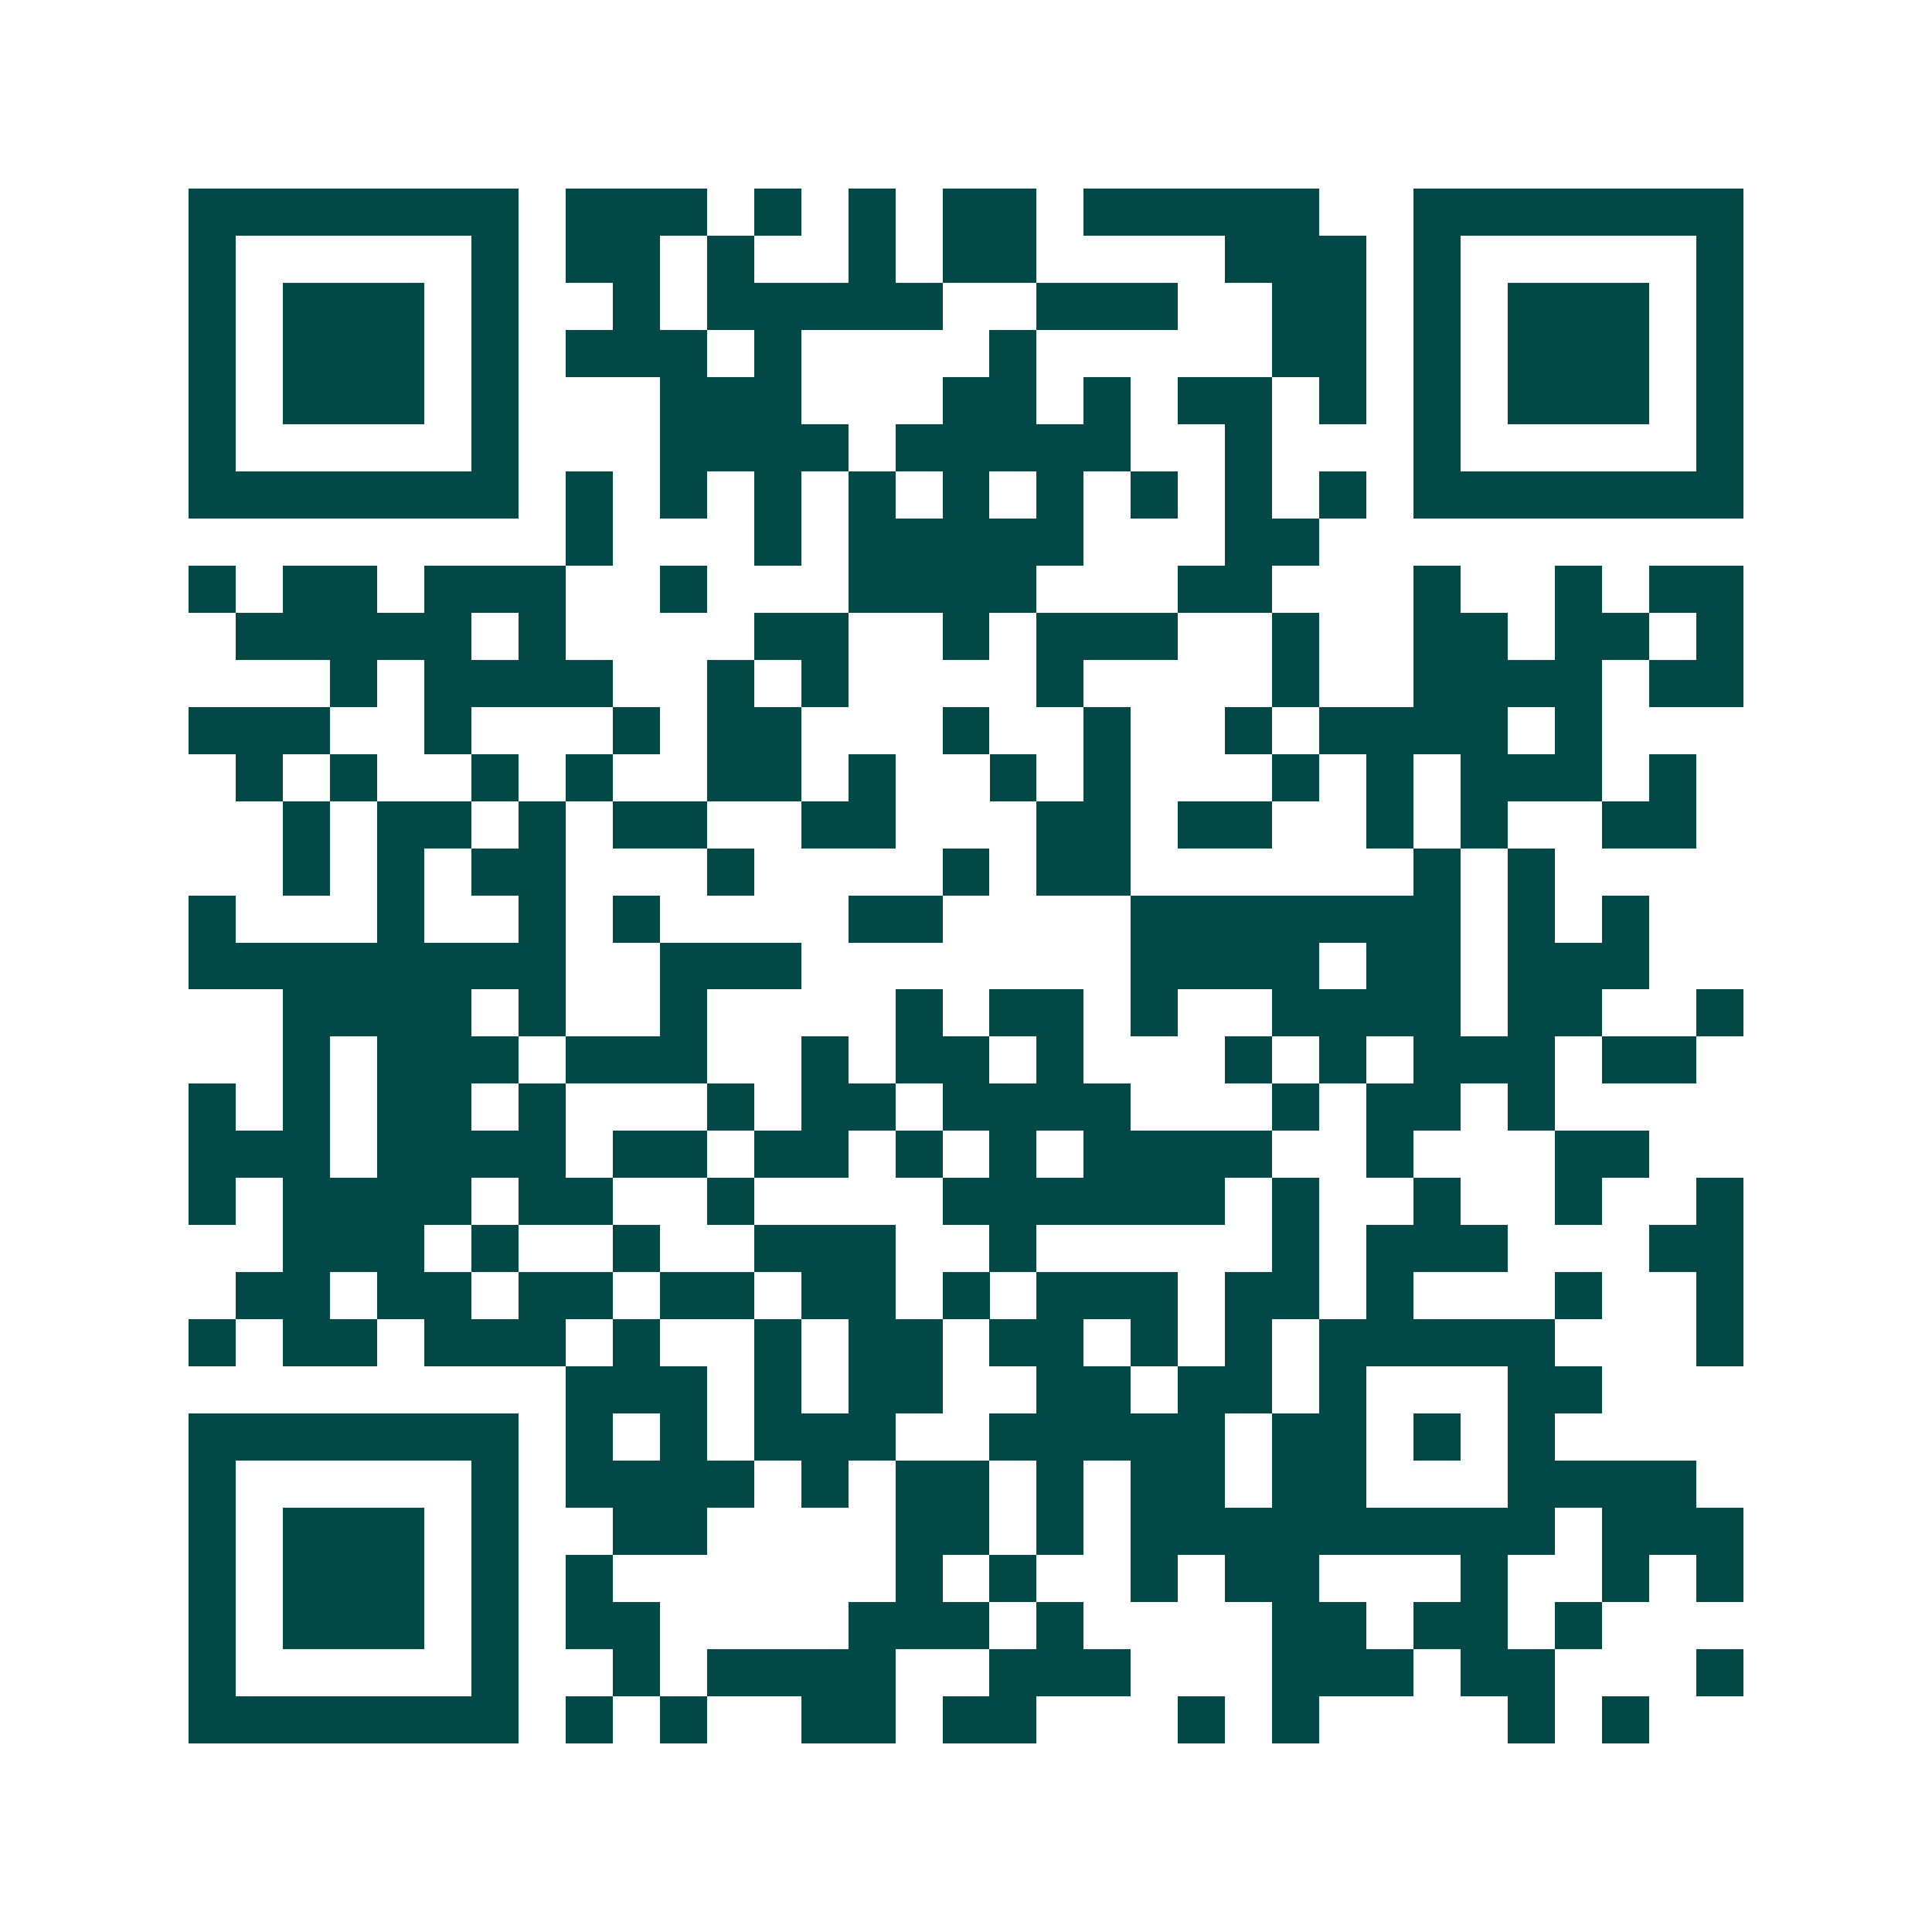 <svg xmlns="http://www.w3.org/2000/svg" width="200" height="200" viewBox="0 0 41 41" shape-rendering="crispEdges"><path fill="#ffffff" d="M0 0h41v41H0z"/><path stroke="#014847" d="M4 4.5h7m1 0h3m1 0h1m1 0h1m1 0h2m1 0h5m2 0h7M4 5.5h1m5 0h1m1 0h2m1 0h1m2 0h1m1 0h2m4 0h3m1 0h1m5 0h1M4 6.5h1m1 0h3m1 0h1m2 0h1m1 0h5m2 0h3m2 0h2m1 0h1m1 0h3m1 0h1M4 7.5h1m1 0h3m1 0h1m1 0h3m1 0h1m4 0h1m5 0h2m1 0h1m1 0h3m1 0h1M4 8.5h1m1 0h3m1 0h1m3 0h3m3 0h2m1 0h1m1 0h2m1 0h1m1 0h1m1 0h3m1 0h1M4 9.5h1m5 0h1m3 0h4m1 0h5m2 0h1m3 0h1m5 0h1M4 10.5h7m1 0h1m1 0h1m1 0h1m1 0h1m1 0h1m1 0h1m1 0h1m1 0h1m1 0h1m1 0h7M12 11.5h1m3 0h1m1 0h5m3 0h2M4 12.5h1m1 0h2m1 0h3m2 0h1m3 0h4m3 0h2m3 0h1m2 0h1m1 0h2M5 13.5h5m1 0h1m4 0h2m2 0h1m1 0h3m2 0h1m2 0h2m1 0h2m1 0h1M7 14.5h1m1 0h4m2 0h1m1 0h1m4 0h1m4 0h1m2 0h4m1 0h2M4 15.5h3m2 0h1m3 0h1m1 0h2m3 0h1m2 0h1m2 0h1m1 0h4m1 0h1M5 16.5h1m1 0h1m2 0h1m1 0h1m2 0h2m1 0h1m2 0h1m1 0h1m3 0h1m1 0h1m1 0h3m1 0h1M6 17.5h1m1 0h2m1 0h1m1 0h2m2 0h2m3 0h2m1 0h2m2 0h1m1 0h1m2 0h2M6 18.5h1m1 0h1m1 0h2m3 0h1m4 0h1m1 0h2m6 0h1m1 0h1M4 19.5h1m3 0h1m2 0h1m1 0h1m4 0h2m4 0h7m1 0h1m1 0h1M4 20.5h8m2 0h3m7 0h4m1 0h2m1 0h3M6 21.5h4m1 0h1m2 0h1m4 0h1m1 0h2m1 0h1m2 0h4m1 0h2m2 0h1M6 22.5h1m1 0h3m1 0h3m2 0h1m1 0h2m1 0h1m3 0h1m1 0h1m1 0h3m1 0h2M4 23.5h1m1 0h1m1 0h2m1 0h1m3 0h1m1 0h2m1 0h4m3 0h1m1 0h2m1 0h1M4 24.5h3m1 0h4m1 0h2m1 0h2m1 0h1m1 0h1m1 0h4m2 0h1m3 0h2M4 25.5h1m1 0h4m1 0h2m2 0h1m4 0h6m1 0h1m2 0h1m2 0h1m2 0h1M6 26.5h3m1 0h1m2 0h1m2 0h3m2 0h1m5 0h1m1 0h3m3 0h2M5 27.5h2m1 0h2m1 0h2m1 0h2m1 0h2m1 0h1m1 0h3m1 0h2m1 0h1m3 0h1m2 0h1M4 28.5h1m1 0h2m1 0h3m1 0h1m2 0h1m1 0h2m1 0h2m1 0h1m1 0h1m1 0h5m3 0h1M12 29.5h3m1 0h1m1 0h2m2 0h2m1 0h2m1 0h1m3 0h2M4 30.5h7m1 0h1m1 0h1m1 0h3m2 0h5m1 0h2m1 0h1m1 0h1M4 31.5h1m5 0h1m1 0h4m1 0h1m1 0h2m1 0h1m1 0h2m1 0h2m3 0h4M4 32.5h1m1 0h3m1 0h1m2 0h2m4 0h2m1 0h1m1 0h9m1 0h3M4 33.5h1m1 0h3m1 0h1m1 0h1m6 0h1m1 0h1m2 0h1m1 0h2m3 0h1m2 0h1m1 0h1M4 34.5h1m1 0h3m1 0h1m1 0h2m4 0h3m1 0h1m4 0h2m1 0h2m1 0h1M4 35.5h1m5 0h1m2 0h1m1 0h4m2 0h3m3 0h3m1 0h2m3 0h1M4 36.5h7m1 0h1m1 0h1m2 0h2m1 0h2m3 0h1m1 0h1m4 0h1m1 0h1"/></svg>
